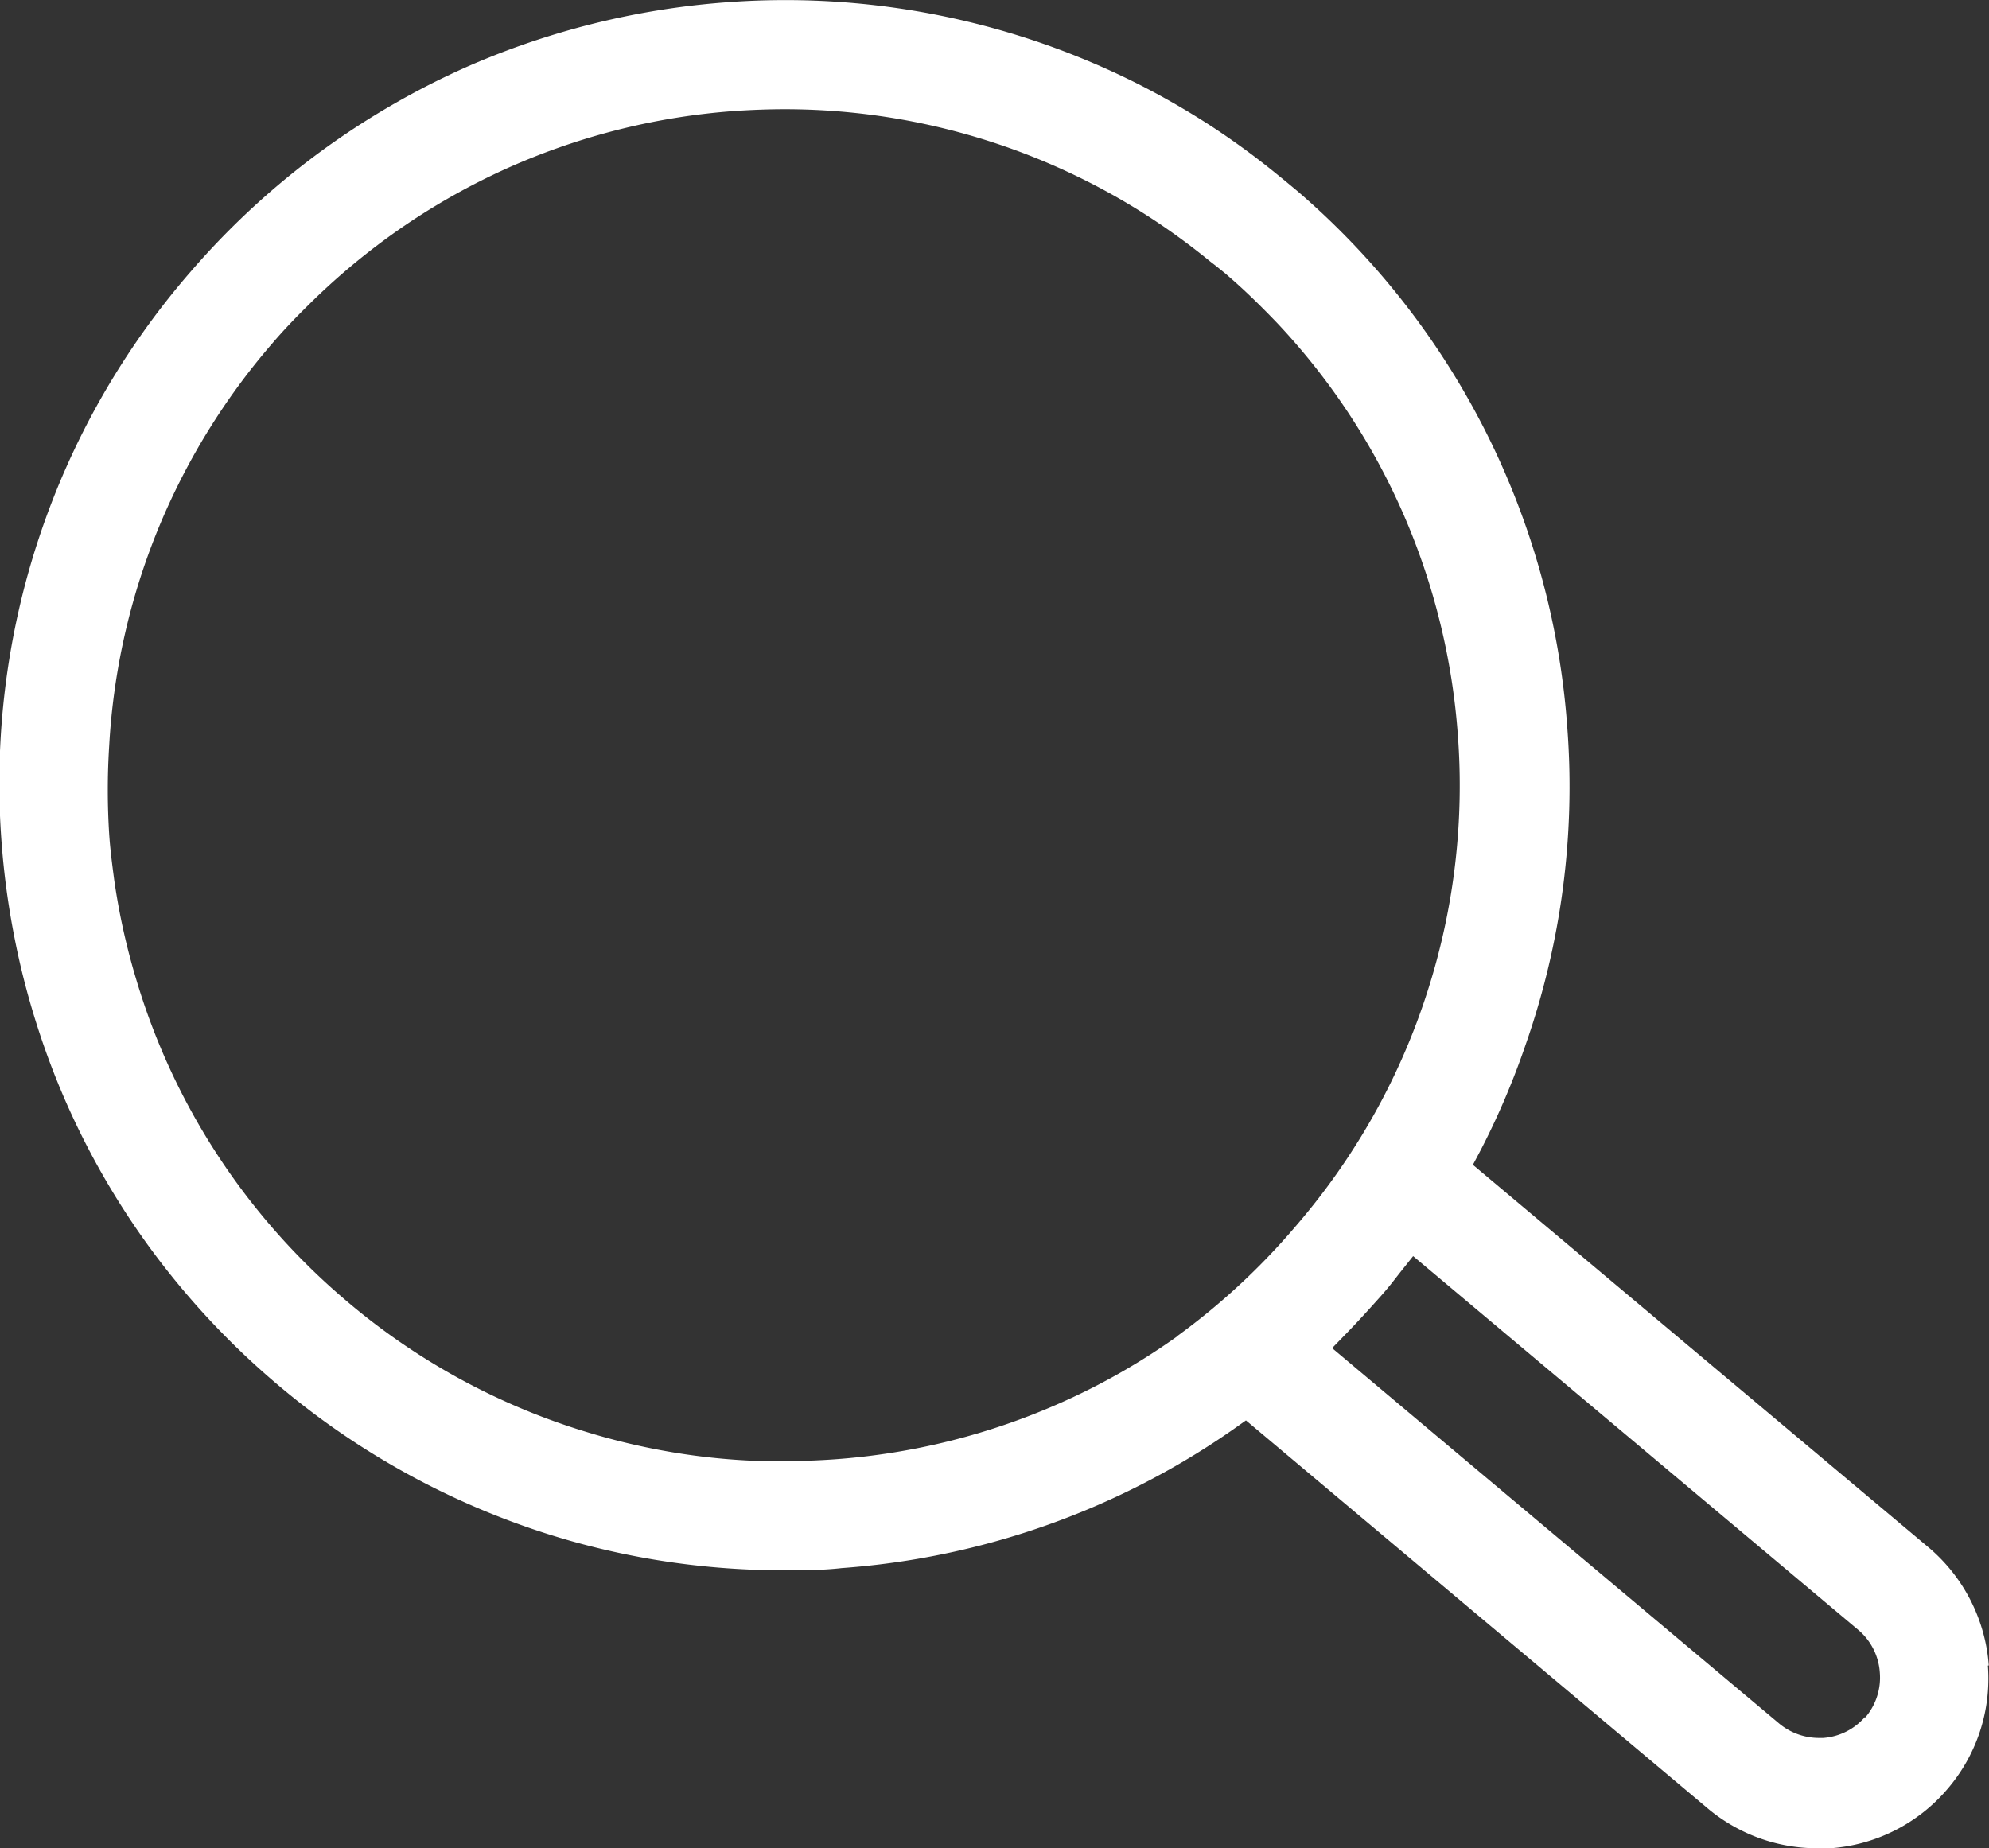 <svg xmlns="http://www.w3.org/2000/svg" width="8.887" height="8.259" viewBox="0 0 8.887 8.259">
  <rect x="0" y="0" width="8.887" height="8.259" fill="#333333" stroke="none"/>
  <path id="Path_105279" data-name="Path 105279" d="M2876.57-3147.146a.764.764,0,0,0-.265-.524l-1.26-1.058-.78-.655.035-.066a3.476,3.476,0,0,0,.2-.469,3.485,3.485,0,0,0,.187-1.416,3.486,3.486,0,0,0-1.206-2.4l-.059-.049-.021-.017a3.5,3.5,0,0,0-.3-.221,3.558,3.558,0,0,0-.309-.18,3.5,3.5,0,0,0-1.858-.377,3.532,3.532,0,0,0-.812.156,3.489,3.489,0,0,0-.346.13,3.491,3.491,0,0,0-.359.184,3.5,3.5,0,0,0-.882.735,3.485,3.485,0,0,0-.844,2.549,3.543,3.543,0,0,0,.055.412,3.5,3.5,0,0,0,.1.395,3.481,3.481,0,0,0,.129.345,3.474,3.474,0,0,0,.387.671,3.531,3.531,0,0,0,.534.576,3.507,3.507,0,0,0,1.006.61,3.469,3.469,0,0,0,.344.116,3.5,3.5,0,0,0,.36.08,3.544,3.544,0,0,0,.578.048c.086,0,.174,0,.261-.01a3.5,3.5,0,0,0,1.3-.354,3.465,3.465,0,0,0,.448-.265l.058-.041,2.054,1.726a.761.761,0,0,0,.5.186l.057,0a.758.758,0,0,0,.521-.262.757.757,0,0,0,.183-.554Zm-3.627-1.47a2.958,2.958,0,0,1-.512.293h0a3.016,3.016,0,0,1-1.018.256c-.072.005-.146.008-.221.008l-.1,0a2.948,2.948,0,0,1-.4-.039,3,3,0,0,1-.38-.089,3,3,0,0,1-1.1-.605,3,3,0,0,1-.918-1.415,3.023,3.023,0,0,1-.1-.451c-.01-.076-.018-.139-.022-.2a3.129,3.129,0,0,1,0-.4,3,3,0,0,1,.214-.955,3.018,3.018,0,0,1,.515-.841c.047-.055.1-.111.162-.172a3.046,3.046,0,0,1,.462-.376,3.025,3.025,0,0,1,.407-.226,3.016,3.016,0,0,1,1.034-.264c.074-.005.15-.008.224-.008a3,3,0,0,1,1.589.456,3.063,3.063,0,0,1,.313.225l.026.02.042.034.032.028h0c.068.06.135.126.2.194a2.99,2.99,0,0,1,.561.849,3.017,3.017,0,0,1,.245.994,3.007,3.007,0,0,1-.126,1.111,2.994,2.994,0,0,1-.224.536,3.033,3.033,0,0,1-.377.547A3.041,3.041,0,0,1,2872.943-3148.617Zm3.074,1.7a.272.272,0,0,1-.187.094h-.02a.279.279,0,0,1-.182-.069l-1.459-1.225-.533-.448.069-.071c.056-.058.1-.107.143-.155s.058-.069.091-.111l.059-.074,1.991,1.672a.273.273,0,0,1,.094.187A.274.274,0,0,1,2876.017-3146.912Z" transform="translate(-2867.684 3154.588)" fill="#fff"/>
</svg>
